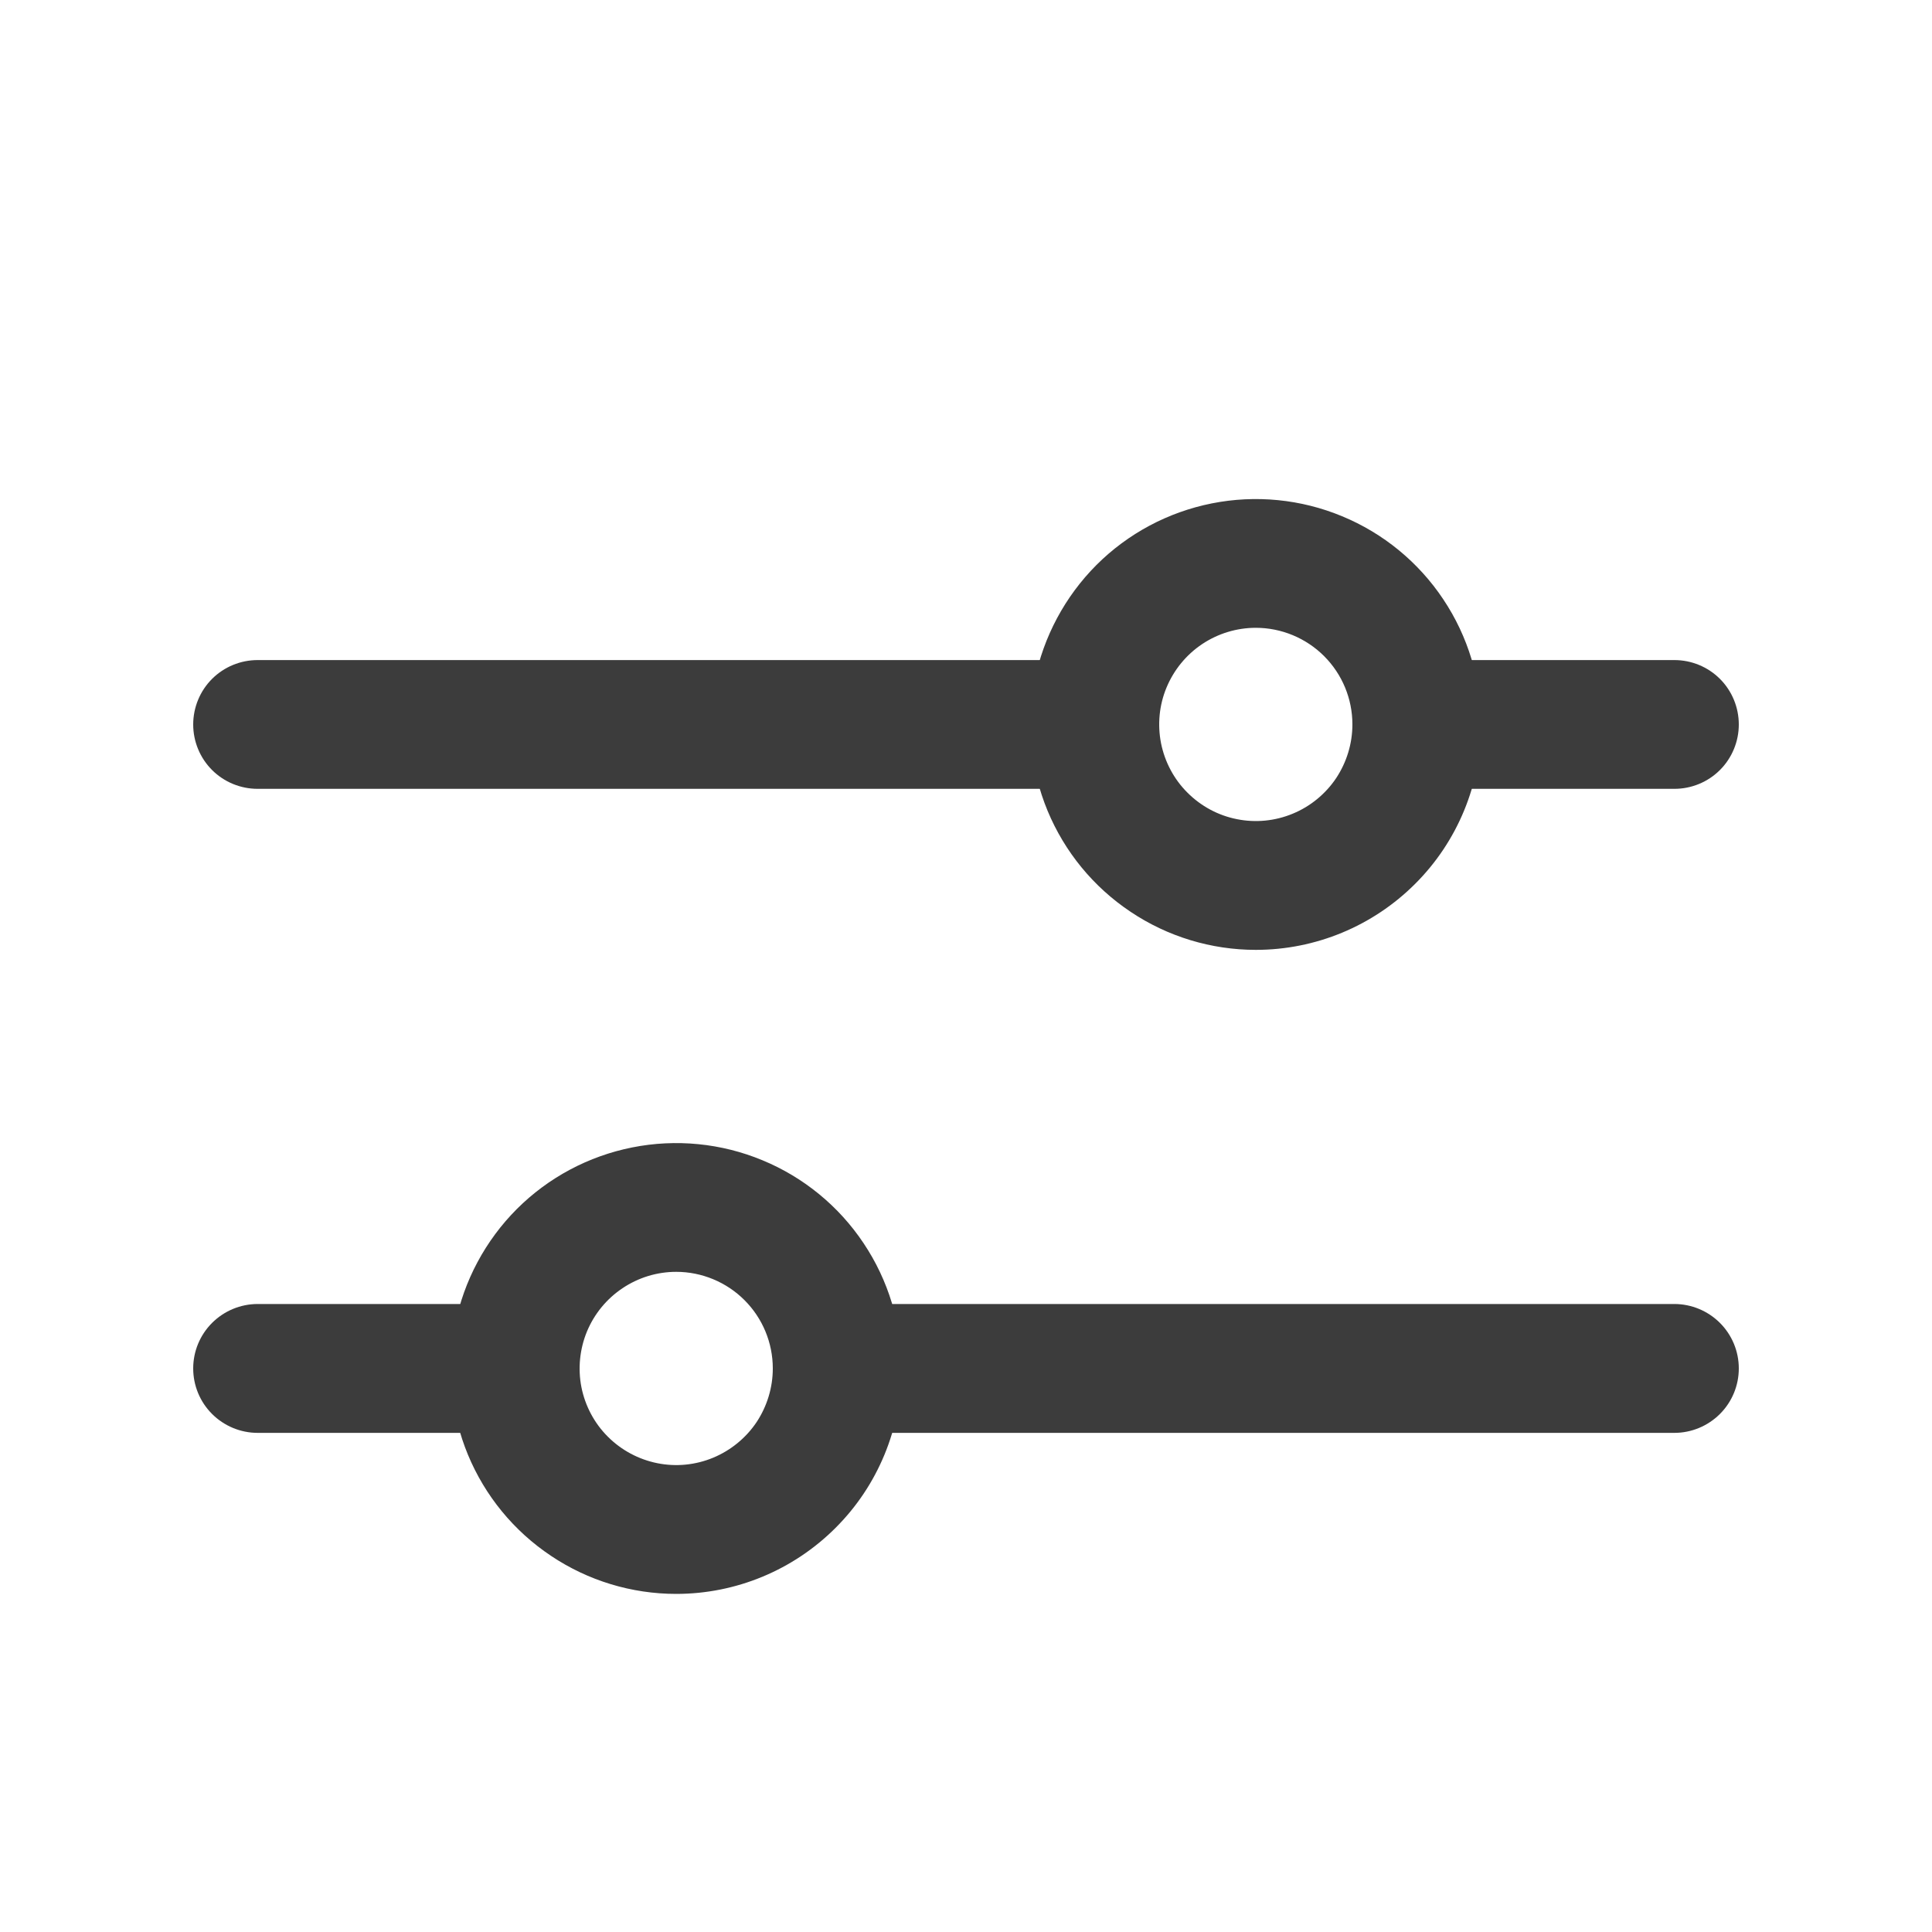 <svg width="20" height="20" viewBox="0 0 20 20" fill="none" xmlns="http://www.w3.org/2000/svg">
<path d="M11.333 8.166H2.667C2.49 8.166 2.32 8.096 2.195 7.971C2.07 7.846 2 7.676 2 7.5C2 7.323 2.07 7.153 2.195 7.028C2.32 6.903 2.49 6.833 2.667 6.833H11.333C11.51 6.833 11.68 6.903 11.805 7.028C11.93 7.153 12 7.323 12 7.5C12 7.676 11.93 7.846 11.805 7.971C11.68 8.096 11.51 8.166 11.333 8.166ZM17.333 8.166H14.667C14.49 8.166 14.32 8.096 14.195 7.971C14.07 7.846 14 7.676 14 7.5C14 7.323 14.07 7.153 14.195 7.028C14.32 6.903 14.49 6.833 14.667 6.833H17.333C17.51 6.833 17.68 6.903 17.805 7.028C17.93 7.153 18 7.323 18 7.5C18 7.676 17.93 7.846 17.805 7.971C17.68 8.096 17.51 8.166 17.333 8.166Z" fill="#3C3C3C"/>
<path d="M13 9.833C12.539 9.833 12.087 9.696 11.704 9.439C11.32 9.183 11.021 8.819 10.844 8.392C10.668 7.966 10.621 7.497 10.711 7.044C10.802 6.592 11.024 6.176 11.35 5.849C11.676 5.523 12.092 5.301 12.545 5.211C12.997 5.121 13.467 5.167 13.893 5.344C14.319 5.52 14.684 5.819 14.94 6.203C15.197 6.587 15.333 7.038 15.333 7.499C15.333 8.118 15.088 8.712 14.65 9.149C14.212 9.587 13.619 9.833 13 9.833ZM13 6.499C12.802 6.499 12.609 6.558 12.444 6.668C12.28 6.778 12.152 6.934 12.076 7.117C12 7.299 11.981 7.5 12.019 7.694C12.058 7.888 12.153 8.067 12.293 8.206C12.433 8.346 12.611 8.442 12.805 8.48C12.999 8.519 13.2 8.499 13.383 8.423C13.565 8.348 13.722 8.219 13.832 8.055C13.941 7.89 14 7.697 14 7.499C14 7.234 13.895 6.98 13.707 6.792C13.52 6.605 13.265 6.499 13 6.499ZM17.333 14.833H8.667C8.49 14.833 8.32 14.762 8.195 14.637C8.07 14.512 8 14.343 8 14.166C8 13.989 8.07 13.82 8.195 13.695C8.32 13.57 8.49 13.499 8.667 13.499H17.333C17.51 13.499 17.68 13.57 17.805 13.695C17.93 13.82 18 13.989 18 14.166C18 14.343 17.93 14.512 17.805 14.637C17.68 14.762 17.51 14.833 17.333 14.833ZM5.333 14.833H2.667C2.49 14.833 2.32 14.762 2.195 14.637C2.07 14.512 2 14.343 2 14.166C2 13.989 2.07 13.82 2.195 13.695C2.32 13.57 2.49 13.499 2.667 13.499H5.333C5.51 13.499 5.68 13.57 5.805 13.695C5.93 13.82 6 13.989 6 14.166C6 14.343 5.93 14.512 5.805 14.637C5.68 14.762 5.51 14.833 5.333 14.833Z" fill="#3C3C3C"/>
<path d="M7 16.5C6.539 16.5 6.087 16.363 5.704 16.106C5.32 15.85 5.021 15.486 4.844 15.059C4.668 14.633 4.622 14.164 4.712 13.711C4.802 13.258 5.024 12.843 5.35 12.516C5.676 12.19 6.092 11.968 6.545 11.878C6.997 11.788 7.467 11.834 7.893 12.011C8.319 12.187 8.684 12.486 8.94 12.87C9.197 13.254 9.333 13.705 9.333 14.166C9.333 14.785 9.088 15.379 8.65 15.816C8.212 16.254 7.619 16.5 7 16.5ZM7 13.166C6.802 13.166 6.609 13.225 6.445 13.335C6.28 13.445 6.152 13.601 6.076 13.784C6.001 13.966 5.981 14.168 6.019 14.361C6.058 14.555 6.153 14.734 6.293 14.873C6.433 15.013 6.611 15.108 6.805 15.147C6.999 15.186 7.2 15.166 7.383 15.09C7.565 15.014 7.722 14.886 7.832 14.722C7.941 14.557 8 14.364 8 14.166C8 13.901 7.895 13.647 7.707 13.459C7.52 13.272 7.265 13.166 7 13.166Z" fill="#3C3C3C"/>
</svg>
